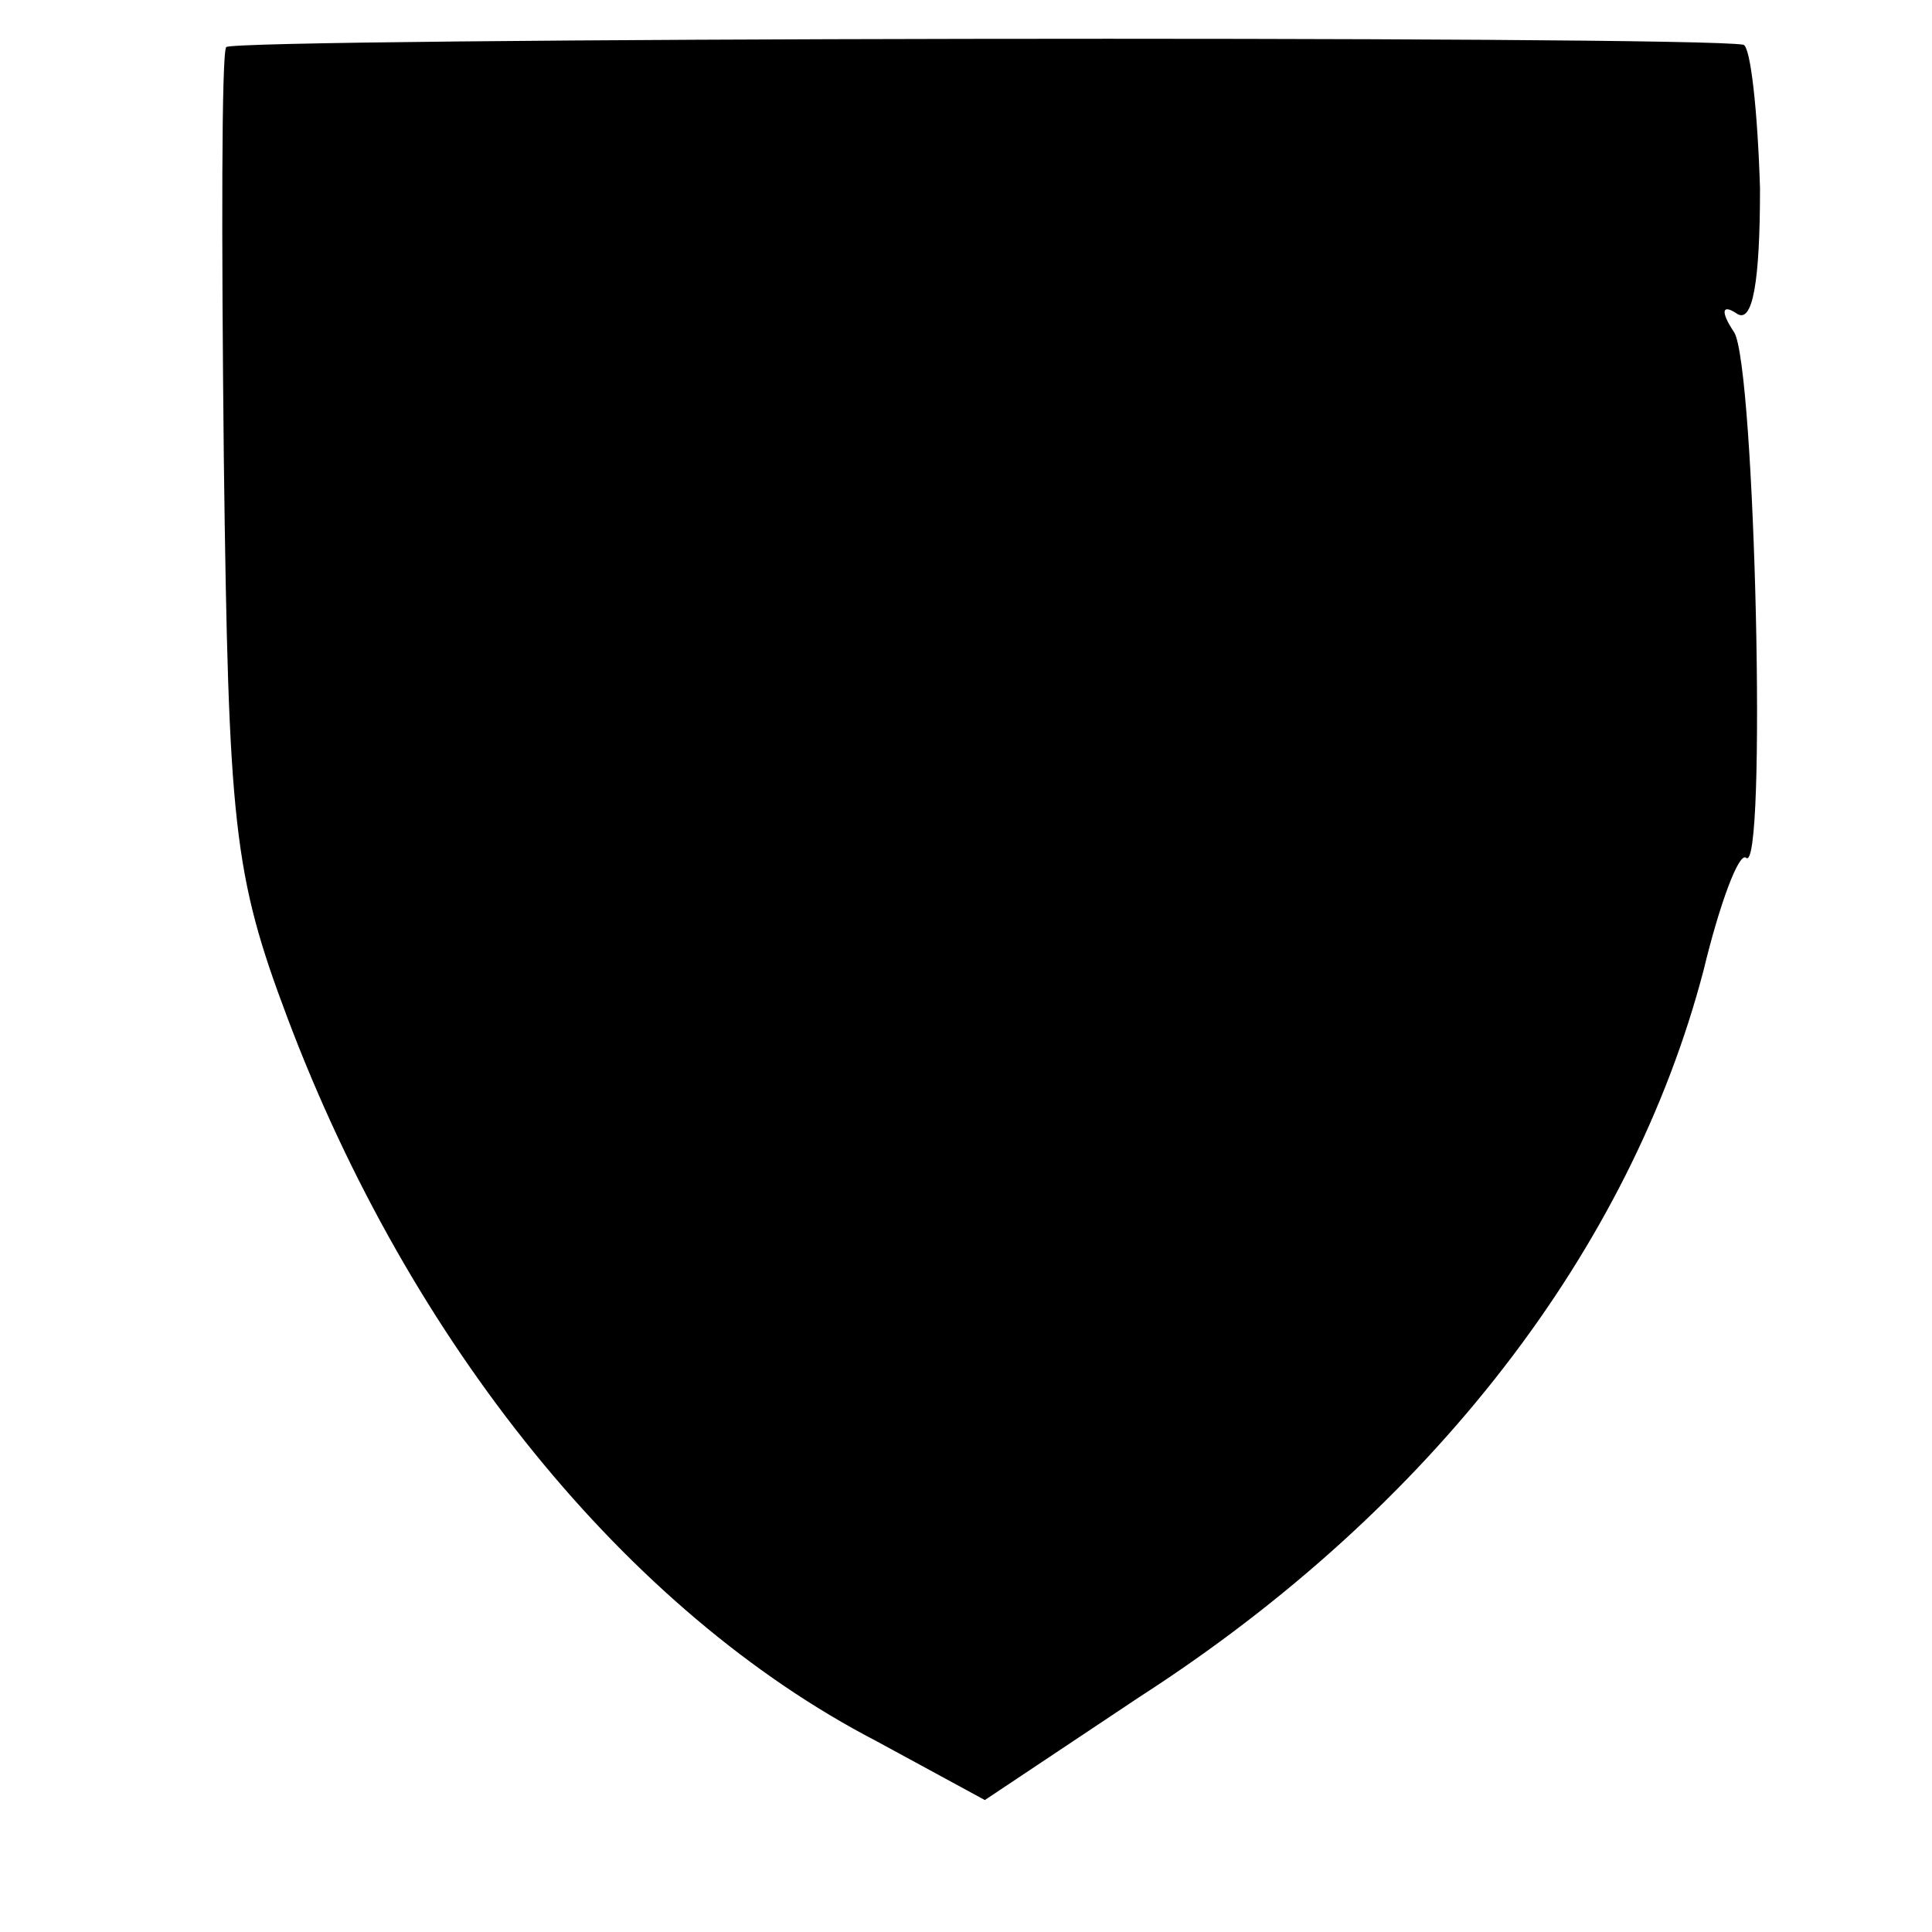 <?xml version="1.0" standalone="no"?>
<!DOCTYPE svg PUBLIC "-//W3C//DTD SVG 20010904//EN"
 "http://www.w3.org/TR/2001/REC-SVG-20010904/DTD/svg10.dtd">
<svg version="1.0" xmlns="http://www.w3.org/2000/svg"
 width="82pt" height="82pt" viewBox="0 0 82 82"
 preserveAspectRatio="xMidYMid meet">
<g transform="translate(0,82) scale(0.1,-0.1)"
fill="#000000" stroke="none">
<path d="M96 800 c-2 -3 -2 -81 -1 -175 2 -155 4 -176 27 -237 52 -138 144
-252 250 -307 l46 -25 66 44 c124 80 208 190 239 308 7 29 15 50 18 48 9 -9 4
209 -5 223 -6 9 -5 12 1 8 7 -5 10 14 10 53 -1 33 -4 60 -7 61 -20 4 -642 3
-644 -1z"/>
</g>
</svg>
